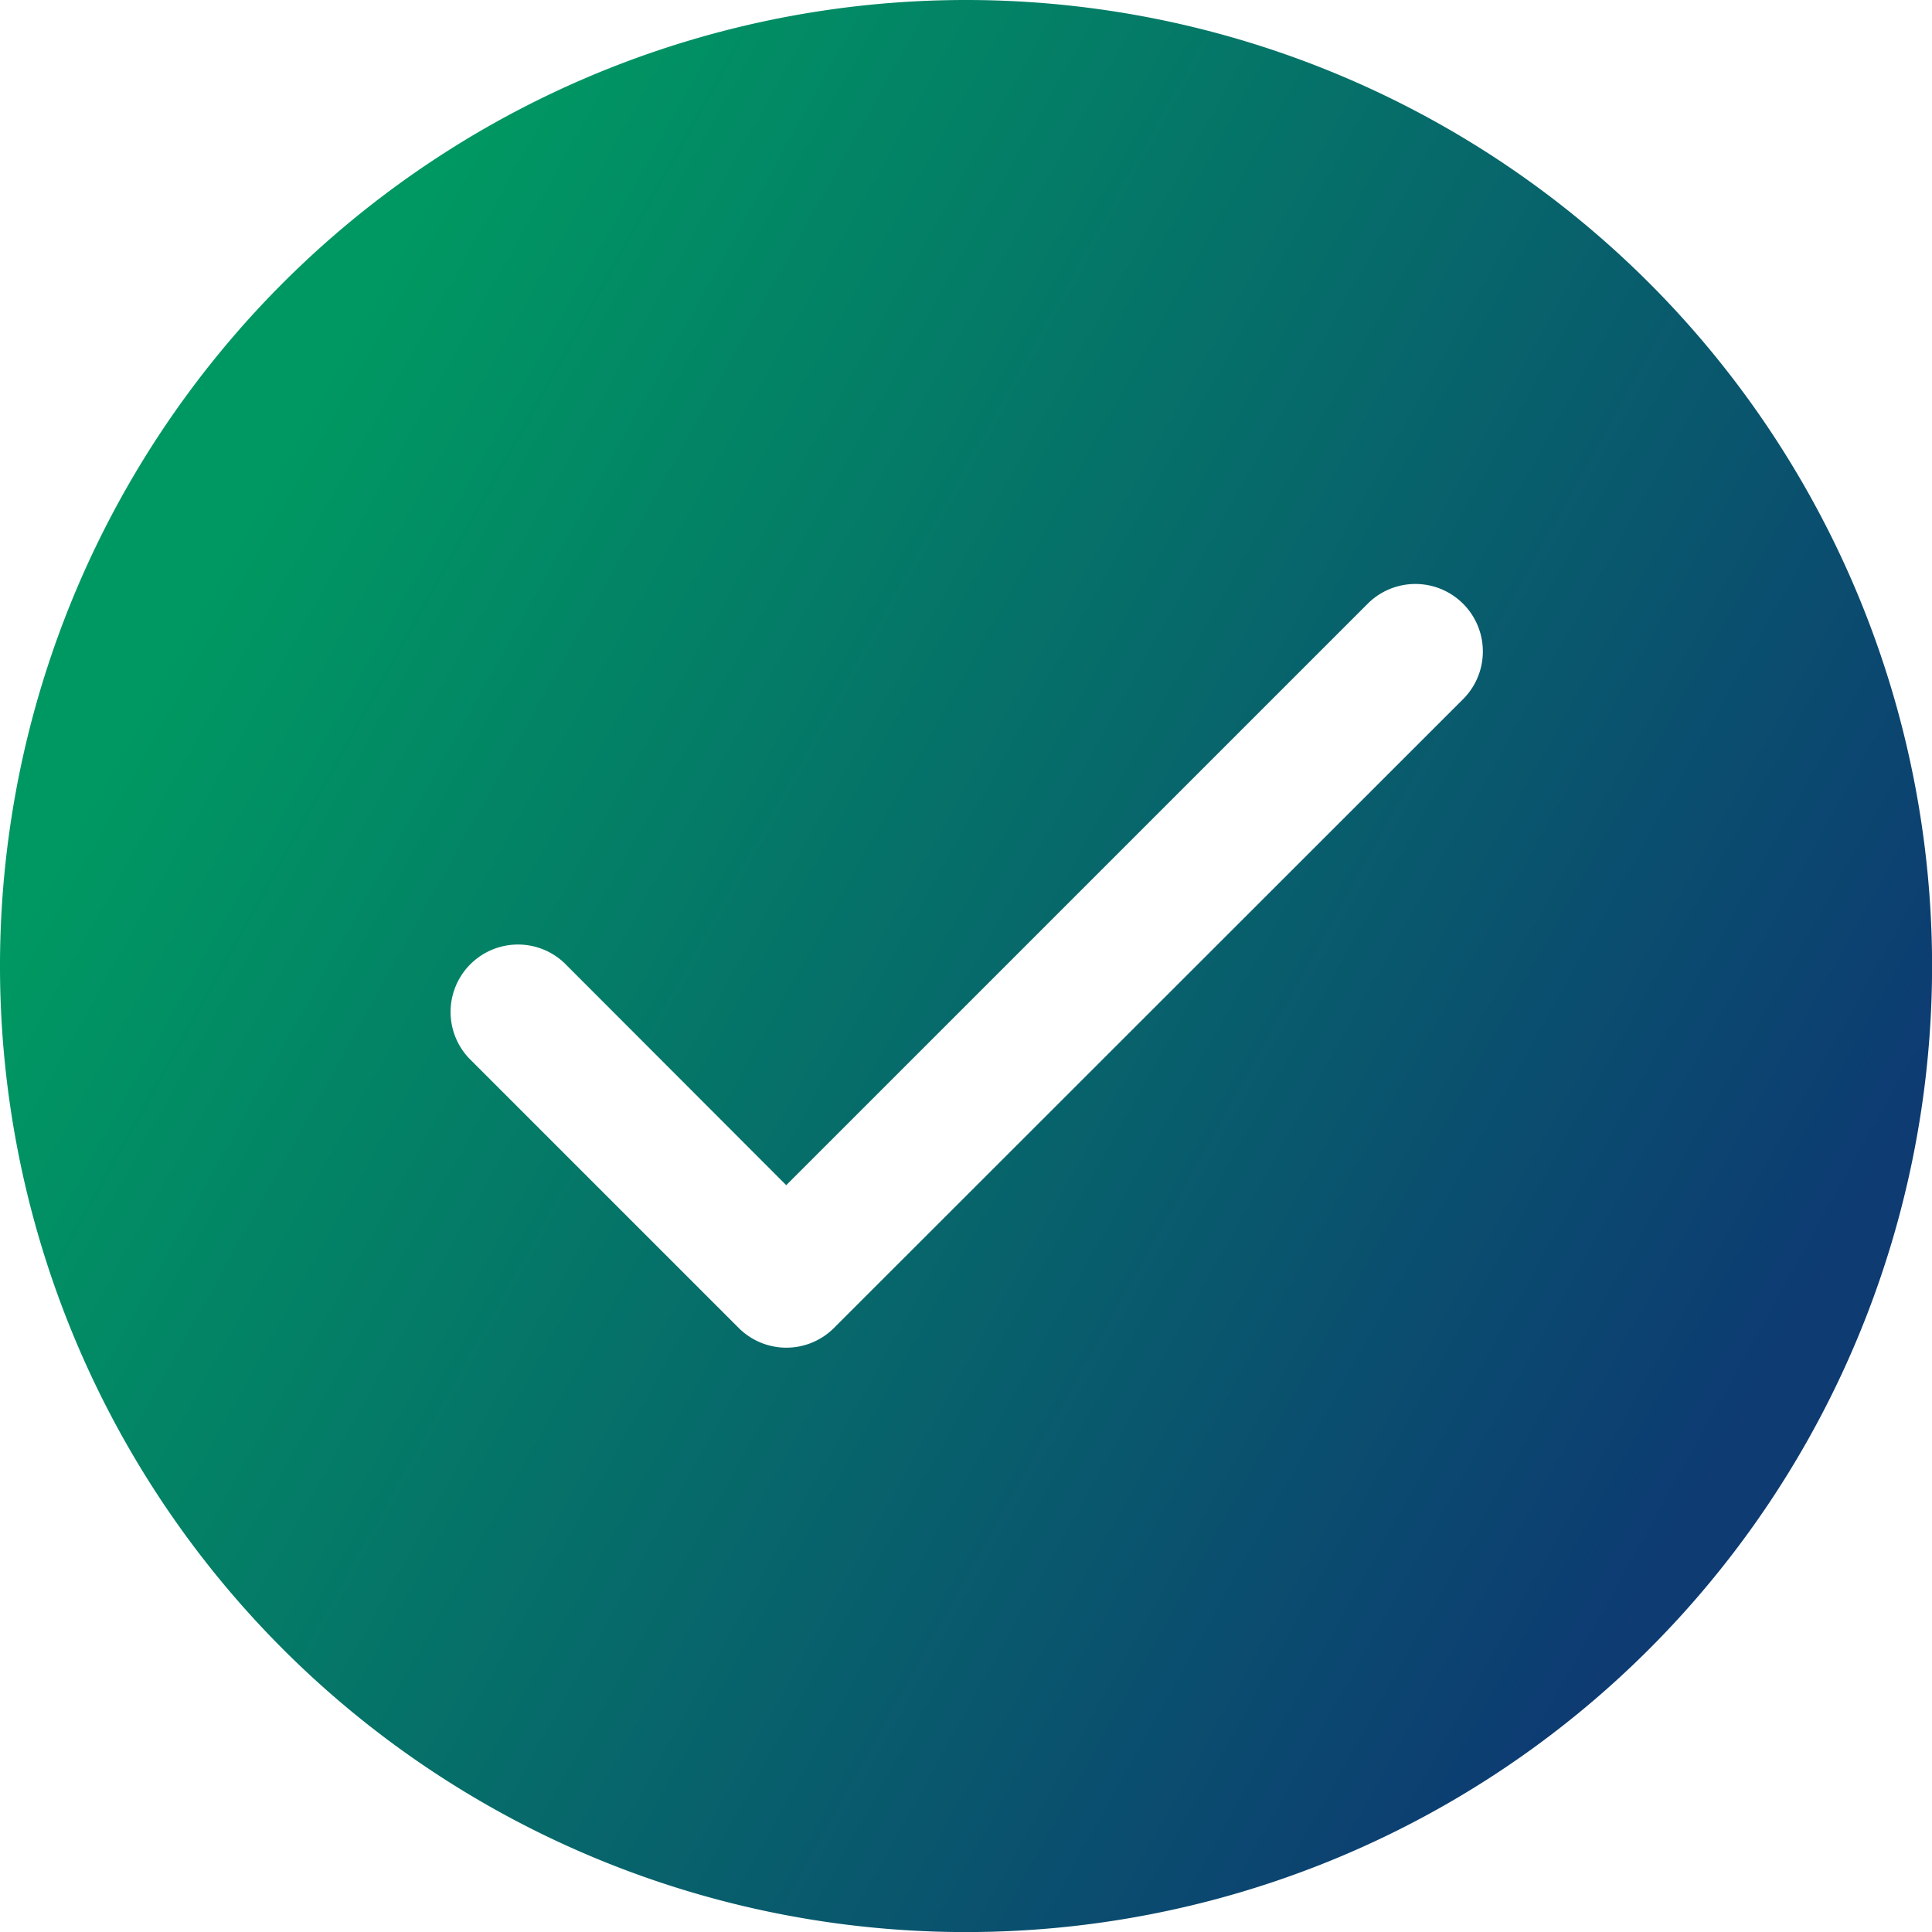 <svg xmlns="http://www.w3.org/2000/svg" xmlns:xlink="http://www.w3.org/1999/xlink" width="26.079" height="26.079" viewBox="0 0 26.079 26.079">
  <defs>
    <linearGradient id="linear-gradient" x1="0.109" y1="0.307" x2="0.892" y2="0.744" gradientUnits="objectBoundingBox">
      <stop offset="0" stop-color="#009862"/>
      <stop offset="1" stop-color="#0d3b72"/>
    </linearGradient>
  </defs>
  <path id="check-circle-solid" d="M14.29,1.25a13.04,13.04,0,1,0,13.04,13.04A13.04,13.04,0,0,0,14.29,1.25Zm-5.421,13a.91.91,0,0,0-1.287,1.286l3.639,3.639a.91.91,0,0,0,1.287,0L21,10.687A.91.91,0,0,0,19.711,9.4l-7.848,7.848Z" transform="translate(-1.25 -1.25)" fill-rule="evenodd" fill="url(#linear-gradient)"/>
</svg>
